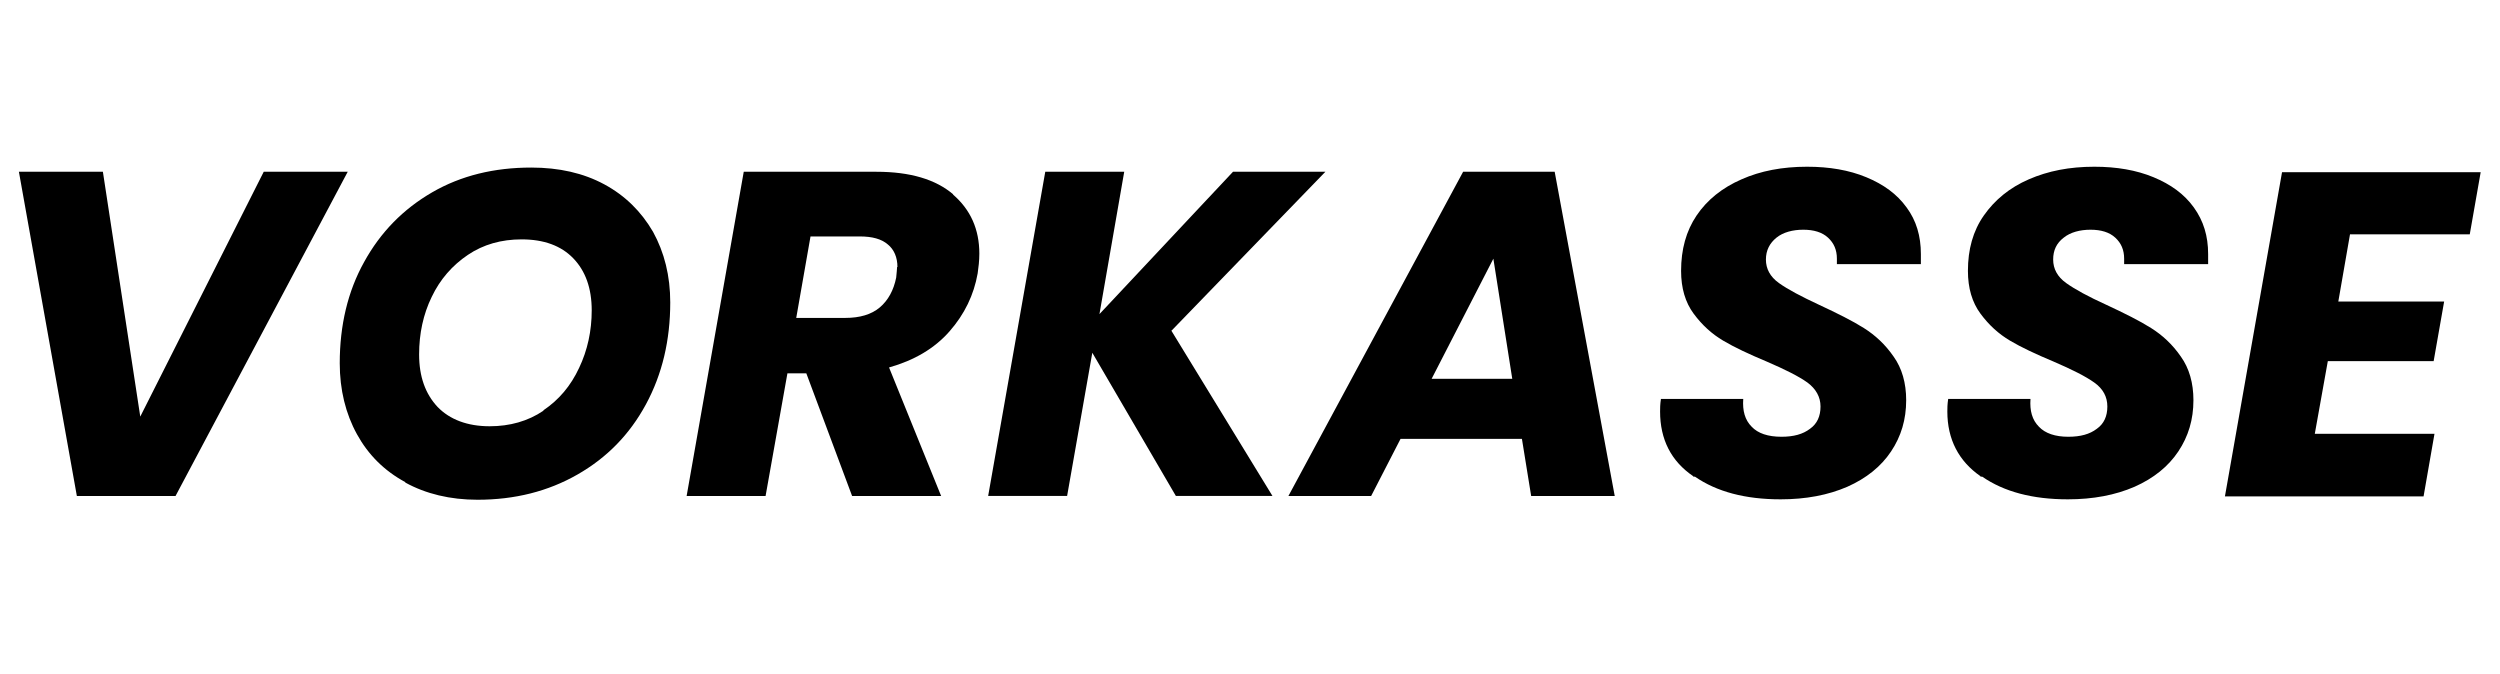 <?xml version="1.0" encoding="UTF-8"?>
<svg id="Ebene_1" xmlns="http://www.w3.org/2000/svg" version="1.1" viewBox="0 0 59.53 16.04">
  <!-- Generator: Adobe Illustrator 29.8.0, SVG Export Plug-In . SVG Version: 2.1.1 Build 160)  -->
  <defs>
    <style>
      .st0 {
        isolation: isolate;
      }
    </style>
  </defs>
  <g class="st0">
    <g class="st0">
      <path d="M2.45,4.09l.89,5.83,2.94-5.83h2l-4.1,7.72H1.83L.45,4.09h2Z"/>
      <path d="M9.65,11.48c-.5-.27-.88-.65-1.15-1.14-.27-.49-.41-1.06-.41-1.69,0-.9.19-1.71.58-2.41.39-.71.93-1.26,1.62-1.66.69-.4,1.48-.59,2.36-.59.66,0,1.24.13,1.74.4.5.27.88.65,1.16,1.13.27.49.41,1.05.41,1.68,0,.9-.19,1.71-.58,2.43s-.93,1.27-1.63,1.67-1.49.6-2.38.6c-.65,0-1.23-.14-1.72-.41h0ZM12.94,9.77c.37-.25.65-.58.85-1.01.2-.42.3-.88.3-1.37,0-.53-.15-.94-.44-1.24s-.7-.45-1.23-.45c-.48,0-.91.12-1.28.37s-.66.58-.86,1c-.2.41-.3.87-.3,1.37,0,.53.15.94.44,1.25.29.3.71.46,1.24.46.48,0,.91-.12,1.28-.37h0Z"/>
      <path d="M22.69,4.63c.42.36.63.83.63,1.41,0,.17-.02.33-.04.47-.09.51-.31.97-.67,1.38s-.84.69-1.44.86l1.24,3.06h-2.12l-1.09-2.92h-.45l-.52,2.92h-1.88l1.36-7.72h3.16c.8,0,1.41.18,1.83.54h0ZM21.37,6.36c0-.23-.08-.42-.23-.54-.15-.13-.37-.19-.67-.19h-1.17l-.34,1.94h1.17c.34,0,.62-.08.82-.25s.33-.41.39-.71c.01-.12.02-.19.02-.23v-.02Z"/>
      <path d="M27.89,7.87l2.41,3.94h-2.3l-1.99-3.41-.6,3.41h-1.88l1.36-7.72h1.88l-.59,3.39,3.18-3.39h2.2l-3.66,3.78h-.01Z"/>
      <path d="M36.23,10.45h-2.88l-.7,1.36h-1.97l4.16-7.72h2.18l1.43,7.72h-1.99l-.22-1.36h0ZM36.01,9.02l-.45-2.86-1.47,2.86h1.93,0Z"/>
      <path d="M40.32,11.34c-.53-.36-.79-.88-.79-1.54,0-.07,0-.17.02-.3h1.96c-.02.28.04.5.2.66.15.16.39.24.71.24.29,0,.51-.06.68-.19.17-.12.25-.3.25-.53s-.11-.42-.31-.57c-.21-.15-.53-.31-.97-.5-.43-.18-.77-.34-1.04-.5s-.5-.37-.7-.64-.3-.61-.3-1.02c0-.51.12-.95.37-1.32s.61-.66,1.07-.86c.45-.2.97-.3,1.56-.3.53,0,1,.08,1.41.25s.73.4.96.72c.23.31.34.68.34,1.11,0,.11,0,.19,0,.24h-2s0-.07,0-.13c0-.21-.07-.37-.21-.5s-.34-.19-.59-.19-.48.06-.64.19-.25.3-.25.52.1.41.31.56.53.32.96.52.79.38,1.06.55.51.39.71.68c.2.28.3.63.3,1.04,0,.46-.12.86-.36,1.22s-.59.64-1.04.84c-.46.2-.99.3-1.59.3-.84,0-1.52-.18-2.04-.54h-.04Z"/>
      <path d="M47.16,11.34c-.52-.36-.79-.88-.79-1.54,0-.07,0-.17.02-.3h1.96c-.02.28.04.5.2.66.15.16.39.24.7.24.29,0,.51-.06.68-.19.17-.12.25-.3.25-.53s-.1-.42-.31-.57c-.21-.15-.53-.31-.97-.5-.43-.18-.77-.34-1.04-.5s-.5-.37-.7-.64-.3-.61-.3-1.02c0-.51.12-.95.38-1.32.26-.37.61-.66,1.07-.86s.97-.3,1.56-.3c.53,0,1,.08,1.41.25s.73.4.96.72.34.68.34,1.11c0,.11,0,.19,0,.24h-2s0-.07,0-.13c0-.21-.07-.37-.21-.5s-.34-.19-.59-.19-.48.06-.64.19c-.17.13-.25.3-.25.52s.1.41.31.56c.21.15.52.32.96.52.43.2.79.38,1.06.55s.51.39.71.68c.2.28.3.63.3,1.04,0,.46-.12.86-.36,1.22s-.59.64-1.04.84c-.46.2-.99.3-1.59.3-.84,0-1.52-.18-2.04-.54h-.04Z"/>
      <path d="M55.96,5.57l-.28,1.61h2.52l-.25,1.42h-2.52l-.31,1.73h2.85l-.26,1.49h-4.73l1.36-7.72h4.73l-.26,1.48h-2.85Z"/>
    </g>
  </g>
</svg>